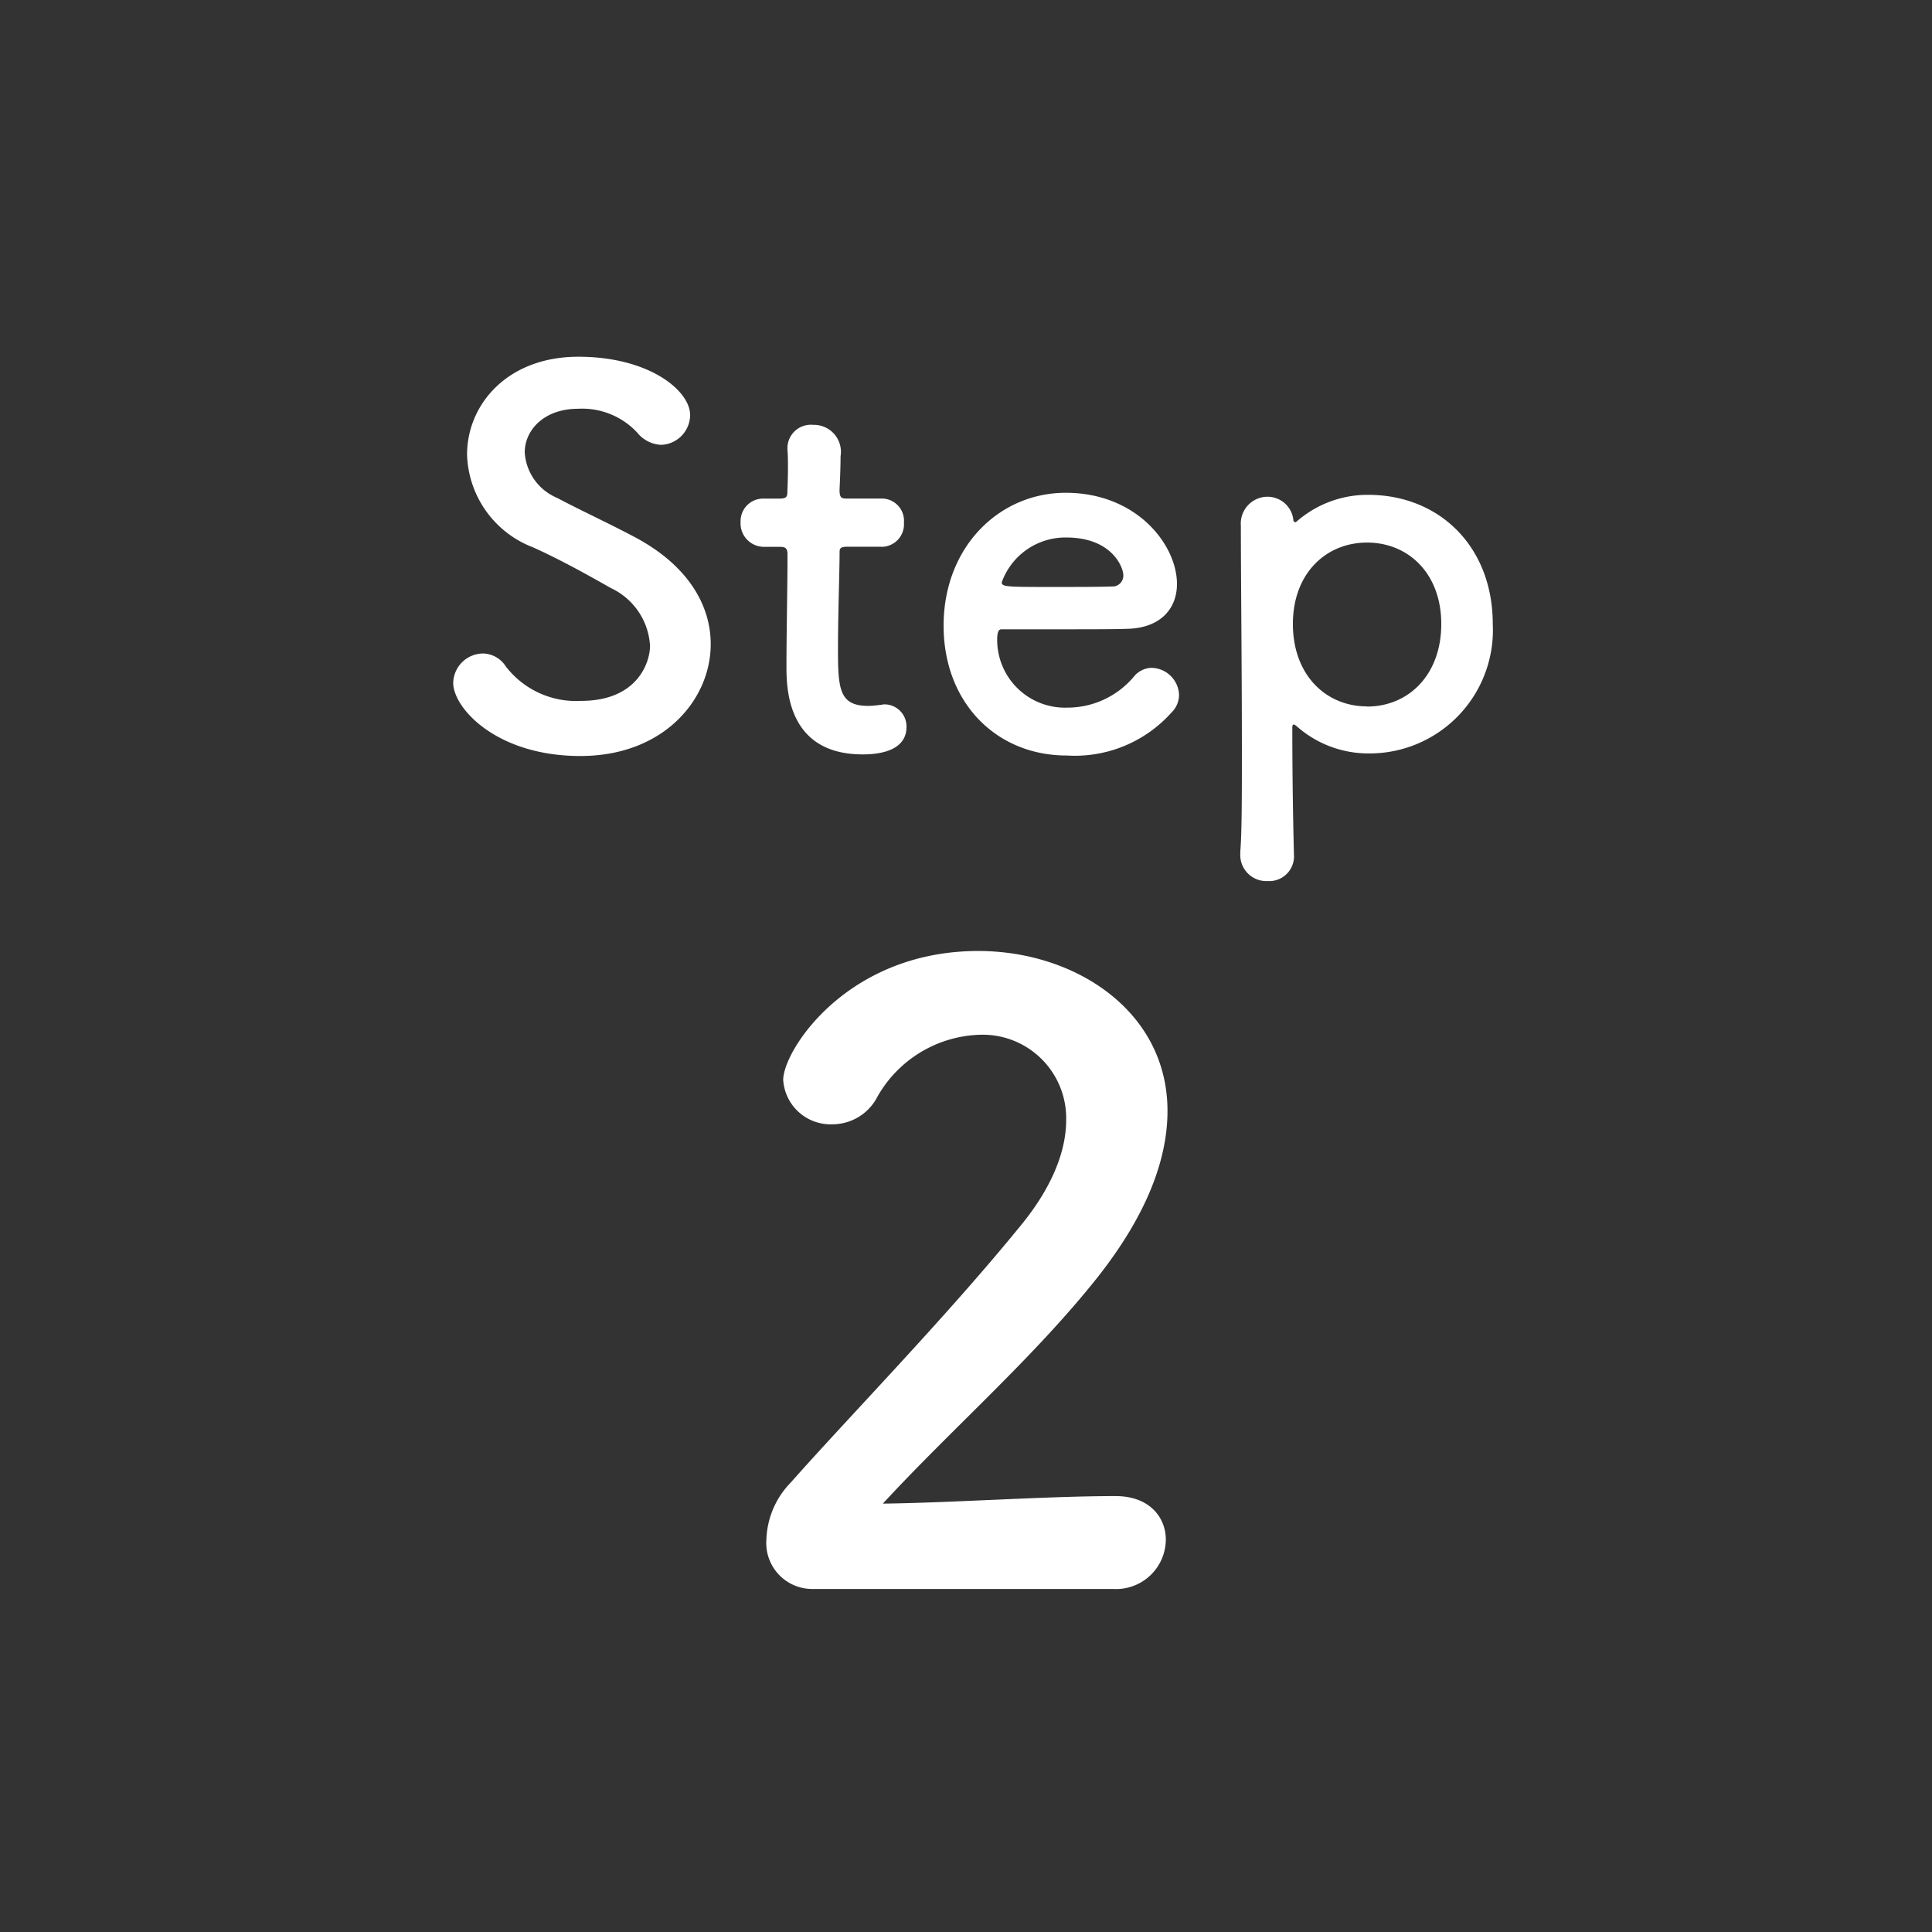 <svg xmlns="http://www.w3.org/2000/svg" width="120" height="120" viewBox="0 0 120 120"><rect x="0" y="0" width="120" height="120" fill="#333333" stroke="none"/><defs><style>.cls-1{fill:#fff;fill-rule:evenodd;}</style></defs><path id="Step" class="cls-1" d="M44.144,40.013c0-2.368-1.344-4.8-4.544-6.559-1.472-.8-3.68-1.824-4.992-2.528a3.286,3.286,0,0,1-2.016-2.816c0-1.44,1.248-2.72,3.3-2.72a4.668,4.668,0,0,1,3.68,1.472,2.031,2.031,0,0,0,1.5.768,1.866,1.866,0,0,0,1.792-1.856c0-1.5-2.528-3.616-6.943-3.616s-6.911,2.976-6.911,6.079a6.367,6.367,0,0,0,4.1,5.76c1.7,0.768,3.424,1.728,4.832,2.528a4.224,4.224,0,0,1,2.432,3.584c0,1.024-.768,3.424-4.288,3.424a5.5,5.5,0,0,1-4.672-2.144,1.723,1.723,0,0,0-1.408-.8,1.871,1.871,0,0,0-1.856,1.824c0,1.568,2.688,4.544,7.9,4.544C41.233,46.957,44.144,43.437,44.144,40.013Zm10.593-6.048a1.4,1.4,0,0,0,1.408-1.5,1.383,1.383,0,0,0-1.408-1.5H52.593c-0.32,0-.448-0.032-0.448-0.544,0,0,.064-1.216.064-2.08a1.676,1.676,0,0,0-1.7-1.952,1.454,1.454,0,0,0-1.6,1.44v0.1c0.032,0.352.032,0.736,0.032,1.12,0,0.736-.032,1.376-0.032,1.376,0,0.448-.032.544-0.544,0.544H47.441A1.4,1.4,0,0,0,46,32.429a1.454,1.454,0,0,0,1.44,1.536H48.4c0.32,0,.512.032,0.512,0.448v0.48c0,1.408-.064,4.608-0.064,6.464,0,1.312,0,5.5,4.736,5.5,1.664,0,2.72-.544,2.72-1.7a1.371,1.371,0,0,0-1.376-1.408c-0.1,0-.16.032-0.256,0.032a6.248,6.248,0,0,1-.736.064c-1.792,0-1.888-1.024-1.888-3.52,0-2.112.1-4.832,0.1-6.016,0-.192,0-0.352.48-0.352h2.112Zm18.015,10.3a1.529,1.529,0,0,0,.48-1.12,1.745,1.745,0,0,0-1.7-1.664A1.454,1.454,0,0,0,70.449,42a5.39,5.39,0,0,1-4.16,1.952,4.211,4.211,0,0,1-4.352-4.256c0-.352.064-0.608,0.256-0.608,6.207,0,6.879,0,7.871-.032,2.048-.064,3.04-1.28,3.04-2.784,0-2.432-2.5-5.664-6.911-5.664-4.128,0-7.584,3.36-7.584,8.255,0,4.768,3.264,8.063,7.648,8.063A8.057,8.057,0,0,0,72.752,44.269Zm-3.616-7.84c-0.864.032-2.3,0.032-3.616,0.032-2.976,0-3.3,0-3.3-.288a4.2,4.2,0,0,1,4-2.784c2.88,0,3.552,1.888,3.552,2.336A0.677,0.677,0,0,1,69.137,36.429Zm11.2-4.1a1.614,1.614,0,0,0-1.6-1.472,1.665,1.665,0,0,0-1.664,1.792c0,3.04.064,9.055,0.064,13.887,0,2.816,0,5.216-.1,6.368v0.16a1.619,1.619,0,0,0,1.7,1.664,1.537,1.537,0,0,0,1.632-1.664c-0.032-1.312-.1-4.352-0.1-7.871q0-.192.1-0.192a1.027,1.027,0,0,1,.16.1,6.713,6.713,0,0,0,4.448,1.7,7.663,7.663,0,0,0,7.743-8.031c0-4.832-3.328-8.031-7.743-8.031A6.688,6.688,0,0,0,80.529,32.4a0.118,0.118,0,0,1-.1.032A0.137,0.137,0,0,1,80.337,32.334Zm4.576,11.551c-2.56,0-4.608-1.952-4.608-5.12,0-3.136,2.048-5.056,4.608-5.056s4.608,1.92,4.608,5.056C89.52,41.933,87.472,43.885,84.912,43.885Z"/><path id="num" class="cls-1" d="M69.135,98.693a3.091,3.091,0,0,0,3.276-3.068c0-1.352-.988-2.7-3.12-2.7-4.264,0-10.14.416-14.456,0.468,4.316-4.68,9.412-9.1,13.364-14.093,3.068-3.9,4.316-7.332,4.316-10.3,0-6.188-5.72-9.932-11.752-9.932-8.164,0-12.117,6.188-12.117,8.008a2.949,2.949,0,0,0,3.068,2.756,3.144,3.144,0,0,0,2.7-1.56,7.577,7.577,0,0,1,6.4-4,5.189,5.189,0,0,1,5.408,5.3c0,1.872-.832,4.16-2.912,6.656-4.576,5.616-10.608,11.8-14.2,15.861a5.3,5.3,0,0,0-1.508,3.536,2.853,2.853,0,0,0,2.912,3.068H69.135Z"/></svg>